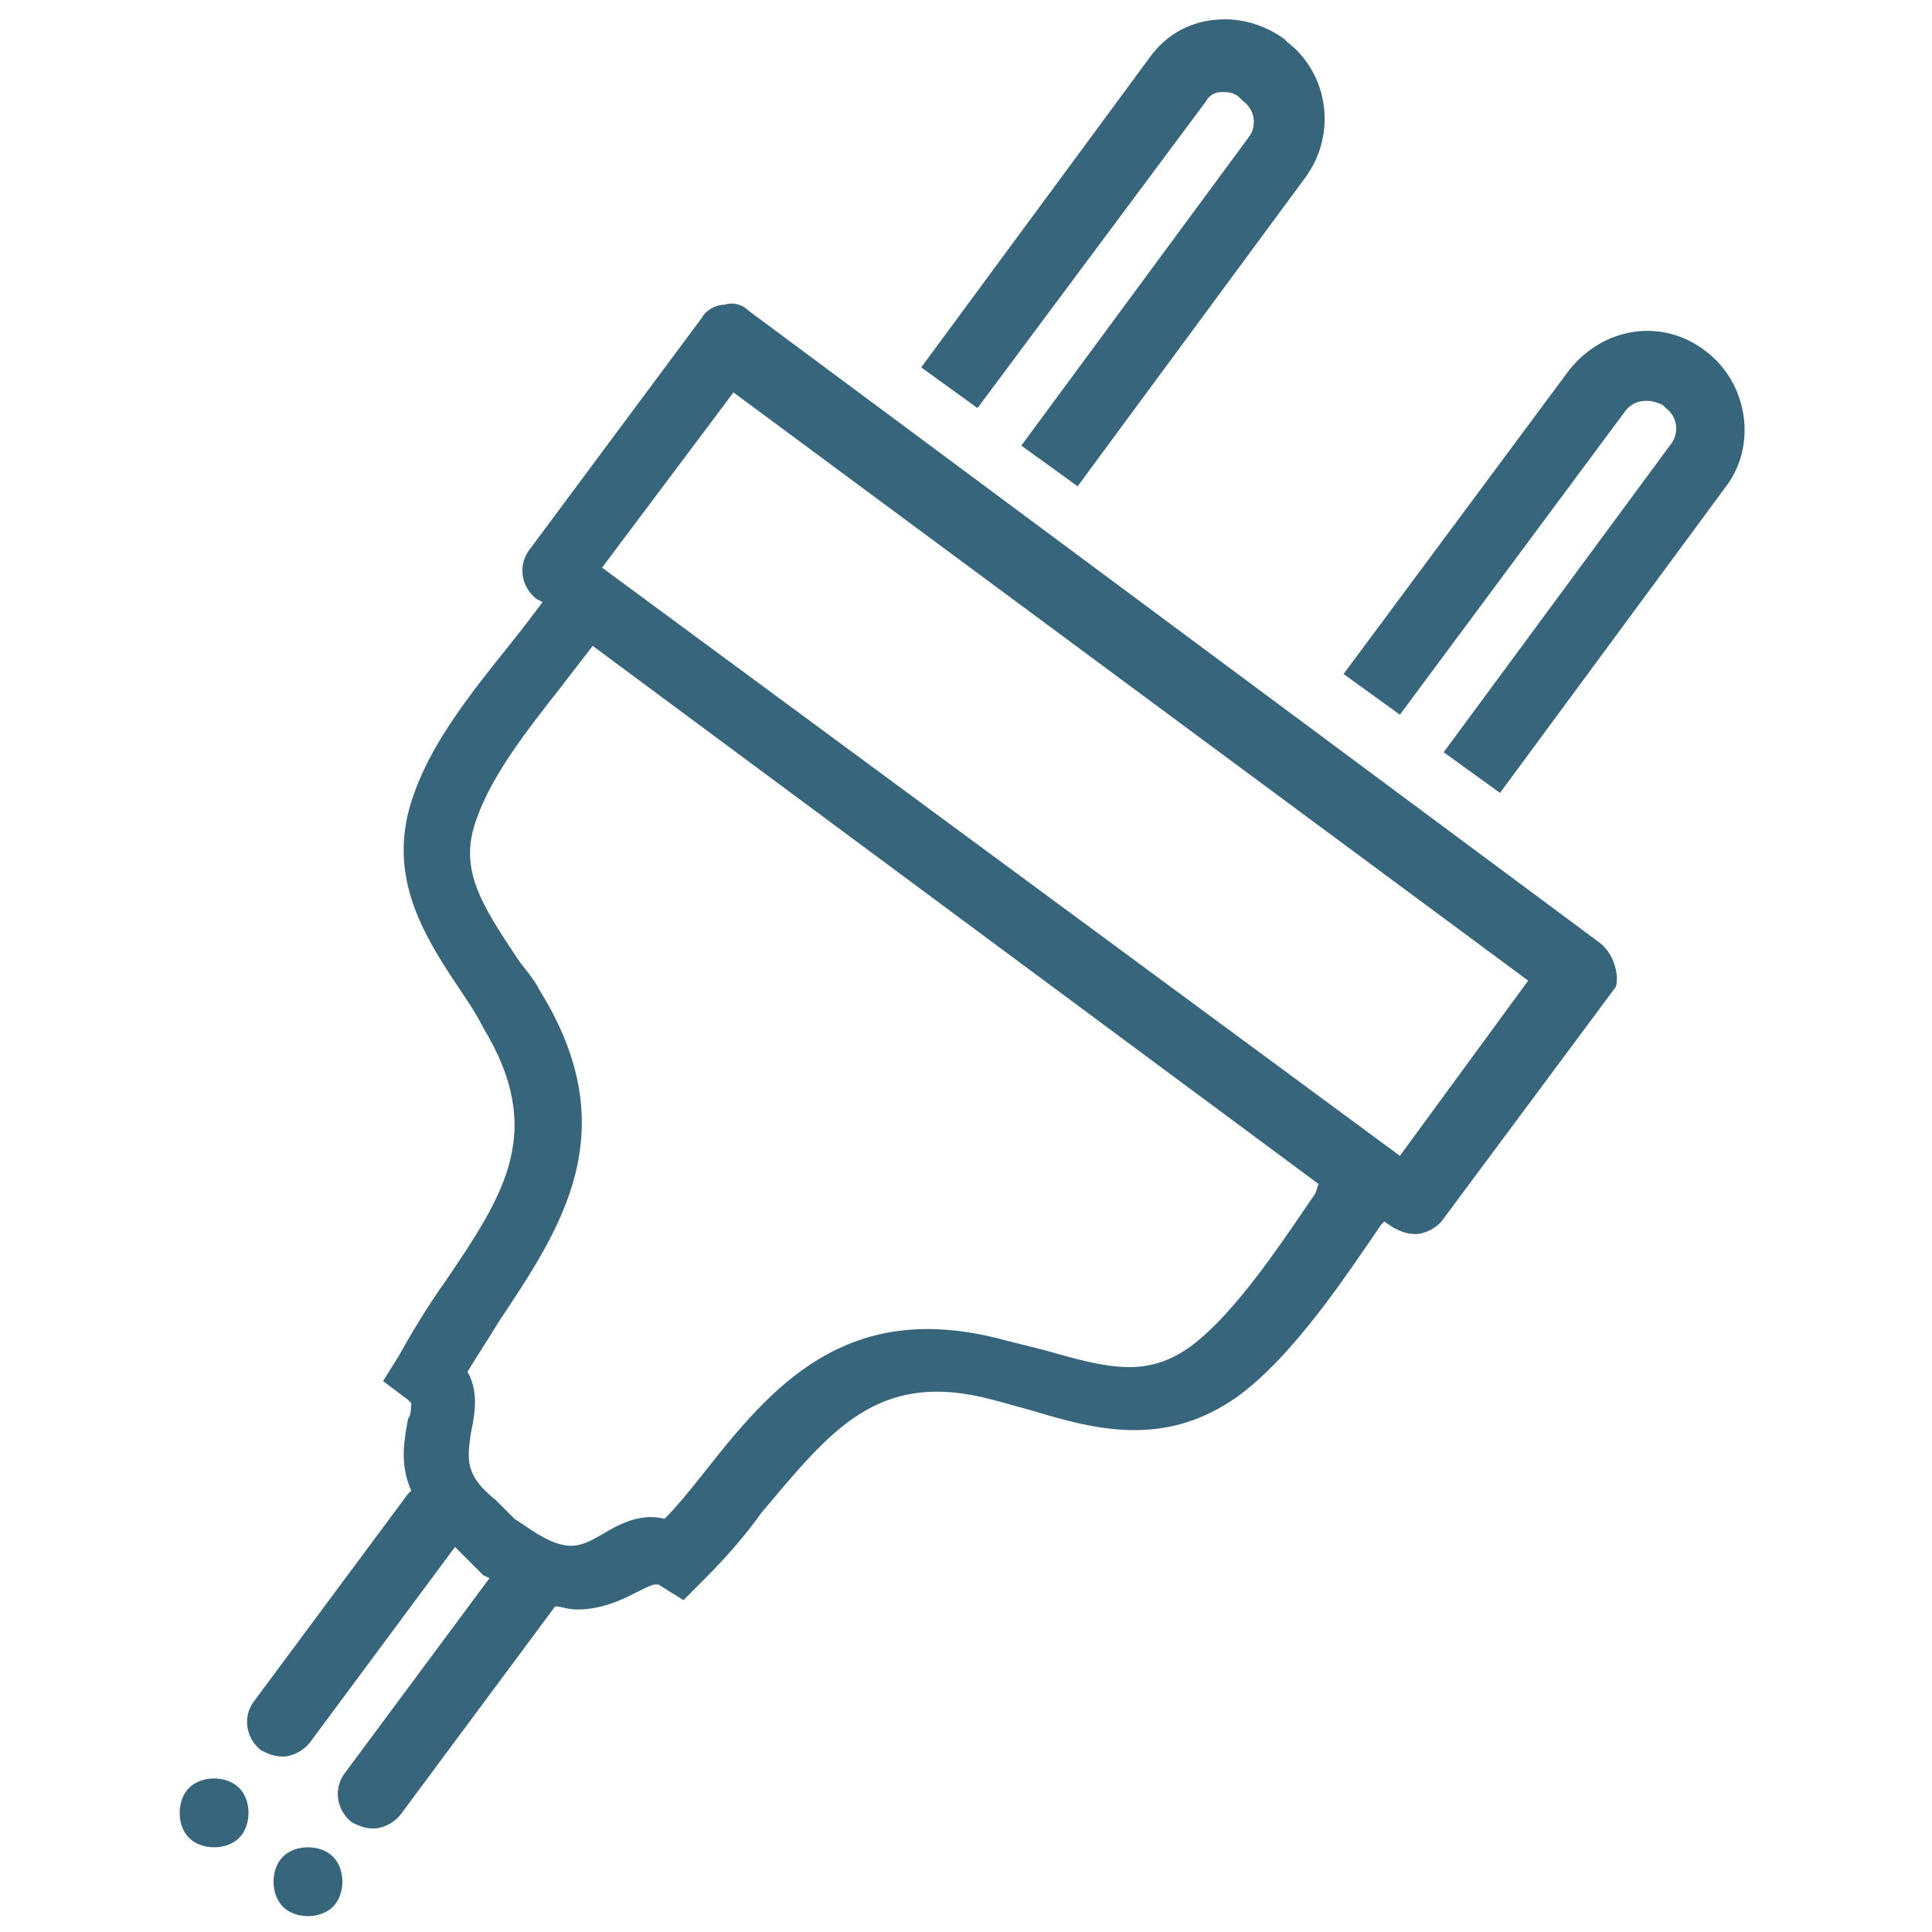 <?xml version="1.0" encoding="utf-8"?>
<!-- Generator: Adobe Illustrator 15.1.0, SVG Export Plug-In . SVG Version: 6.00 Build 0)  -->
<!DOCTYPE svg PUBLIC "-//W3C//DTD SVG 1.1//EN" "http://www.w3.org/Graphics/SVG/1.1/DTD/svg11.dtd">
<svg version="1.1" id="Calque_1" xmlns="http://www.w3.org/2000/svg" xmlns:xlink="http://www.w3.org/1999/xlink" x="0px" y="0px"
	 width="500px" height="500px" viewBox="0 0 500 500" enable-background="new 0 0 500 500" xml:space="preserve">
<g id="pictos">
	<g>
		<path fill="#37657C" d="M414.115,244.07L193.869,80.507c-1.62-1.621-4.05-2.43-6.478-1.621c-2.43,0-4.86,1.621-5.669,3.24
			l-44.535,59.919c-3.237,4.048-2.427,9.717,1.619,12.955l1.621,0.81c-2.43,3.239-4.857,6.479-8.097,10.527
			c-9.717,12.146-20.244,25.101-25.101,38.867c-8.097,21.862,3.24,38.056,12.955,52.632c1.62,2.431,3.239,4.855,4.859,8.096
			c16.194,26.724,5.667,42.918-9.717,65.586c-4.05,5.67-8.097,12.148-12.146,19.434l-4.048,6.479l6.477,4.859l0.81,0.812
			c0,0.809,0,3.234-0.81,4.044c-0.809,4.86-2.429,11.34,0.81,18.625l-0.81,0.808l-39.675,53.443c-3.24,4.05-2.43,9.719,1.62,12.954
			c1.618,0.811,3.238,1.62,5.668,1.62c2.43,0,5.667-1.62,7.287-4.049l37.248-50.204c0,0,0,0,0.81,0.812l3.237,3.239l0,0l1.62,1.62
			l1.62,1.62l0,0l1.62,0.81l-37.248,50.201c-3.241,4.051-2.43,9.716,1.62,12.955c1.62,0.807,3.237,1.618,5.667,1.618
			c2.43,0,5.668-1.618,7.288-4.048l39.677-53.438c1.618,0,3.238,0.807,5.667,0.807c7.287,0,12.954-3.236,16.194-4.855
			c1.62-0.811,3.24-1.62,4.05-1.62c0,0,0,0,0.81,0l6.477,4.049l5.667-5.669c5.667-5.67,10.527-11.335,14.574-17.005
			c17.814-21.053,29.961-37.247,59.923-29.148c3.239,0.812,5.664,1.62,8.905,2.427c16.192,4.858,34.817,10.529,54.253-3.235
			c14.575-10.53,28.34-31.58,37.248-44.538l0.812-0.811l2.429,1.62c1.62,0.811,3.235,1.62,5.664,1.62c2.431,0,5.672-1.62,7.291-4.05
			l44.532-59.916C418.969,252.976,418.16,247.311,414.115,244.07z M340.429,308.85c-7.29,10.523-20.245,30.768-32.389,39.671
			c-11.338,8.101-21.053,5.671-38.058,0.812c-3.241-0.812-6.48-1.619-9.715-2.426c-41.298-11.339-60.732,12.145-78.546,34.818
			c-3.237,4.046-6.477,8.095-9.717,11.334c-6.477-1.62-12.144,1.621-16.194,4.05c-5.667,3.234-8.907,4.854-17.814-0.81l-4.857-3.24
			l-4.86-4.86c-8.097-6.474-7.287-10.524-6.477-17.004c0.81-4.049,2.43-10.524-0.81-16.192c2.43-4.051,5.67-8.904,8.097-12.956
			c16.194-24.293,33.198-49.391,10.526-85.829c-1.619-3.241-4.046-5.67-5.666-8.098c-9.718-14.576-15.385-23.483-10.528-36.438
			c4.05-11.336,12.957-22.672,21.862-34.008c2.43-3.24,5.669-7.287,8.099-10.526L341.24,306.418L340.429,308.85z M362.294,299.128
			L155.811,146.903l34.008-45.343l205.671,152.227L362.294,299.128z"/>
		<path fill="#37657C" d="M312.087,26.256c0.809-1.62,2.43-2.429,4.049-2.429c1.621,0,3.241,0,4.859,1.619l0.81,0.81
			c3.24,2.428,3.24,6.478,1.621,8.905l-59.111,80.163l14.573,10.527L338,45.688c8.095-11.334,5.668-26.721-4.86-34.818l-0.81-0.81
			c-5.665-4.047-12.146-5.667-18.624-4.857c-6.475,0.81-12.145,4.049-16.195,9.716l-59.106,80.162l14.574,10.526L312.087,26.256z"/>
		<path fill="#37657C" d="M441.642,91.033L441.642,91.033c-11.332-8.907-26.722-6.477-35.627,4.858l-58.302,78.542l14.58,10.528
			l58.297-78.543c2.429-3.238,6.479-3.238,9.72-1.62l0.808,0.81c3.236,2.43,3.236,6.477,1.616,8.907l-59.107,80.163l14.574,10.527
			l59.113-80.163C454.598,114.514,452.168,99.13,441.642,91.033z"/>
		<path fill="#37657C" d="M55.406,460.265c-2.43,0-4.857,0.812-6.477,2.431c-1.62,1.621-2.43,4.05-2.43,6.475
			c0,2.43,0.81,4.859,2.43,6.479c1.62,1.62,4.047,2.432,6.477,2.432s4.858-0.812,6.477-2.432c1.62-1.619,2.43-4.049,2.43-6.479
			c0-2.425-0.81-4.854-2.43-6.475C60.264,461.076,57.837,460.265,55.406,460.265z"/>
		<path fill="#37657C" d="M79.698,478.08c-2.43,0-4.857,0.807-6.477,2.43c-1.62,1.62-2.43,4.047-2.43,6.475
			c0,2.429,0.811,4.859,2.43,6.479s4.047,2.431,6.477,2.431c2.43,0,4.86-0.811,6.477-2.431c1.621-1.62,2.431-4.051,2.431-6.479
			c0-2.428-0.81-4.854-2.431-6.475C84.557,478.887,82.128,478.08,79.698,478.08z"/>
	</g>
</g>
<g id="bordel" display="none">
</g>
</svg>
